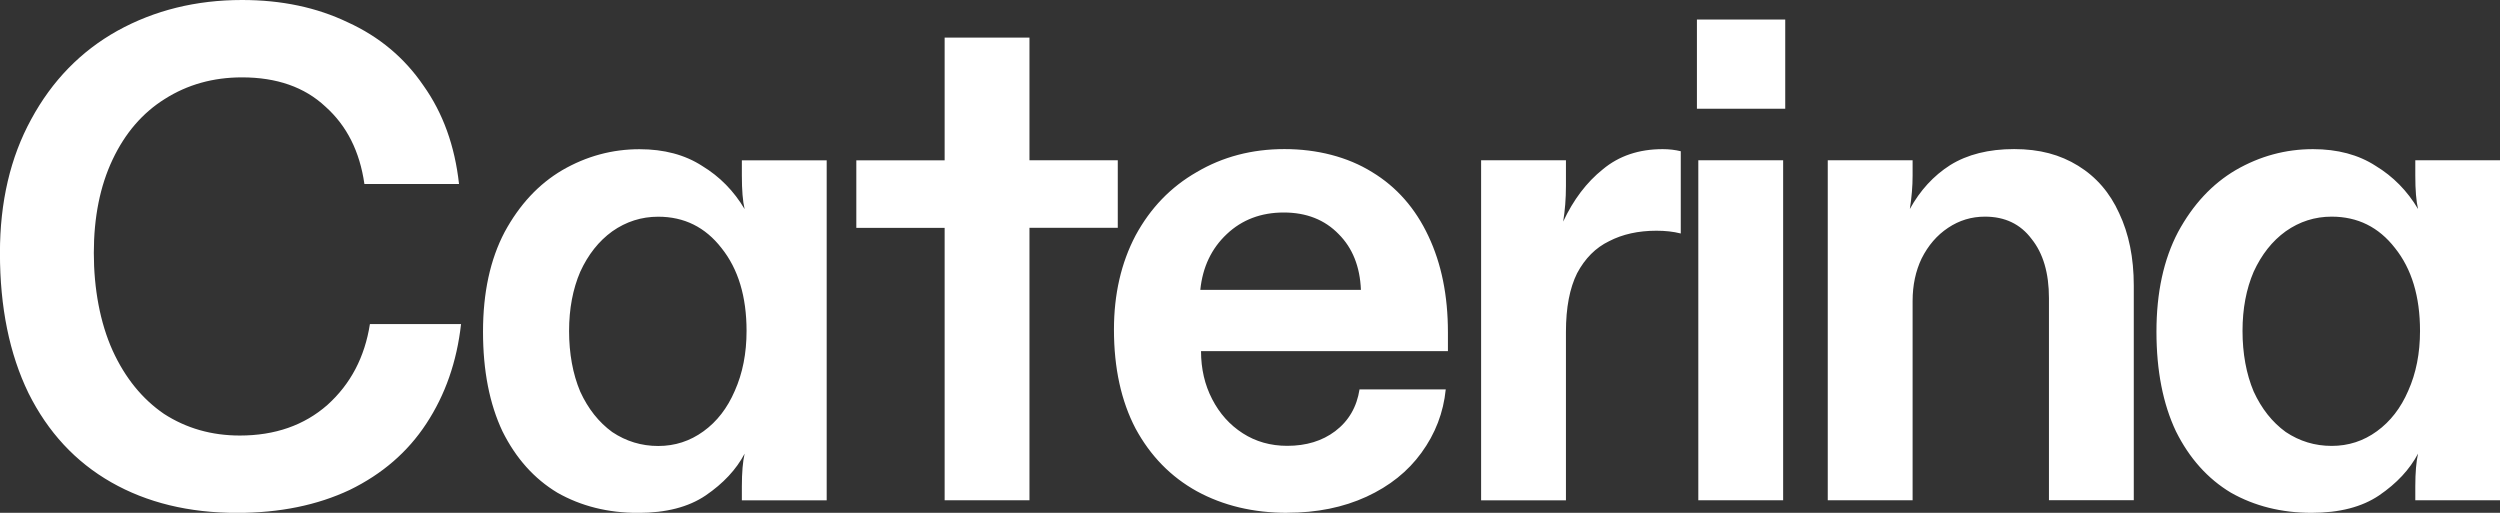 <svg width="117" height="24" viewBox="0 0 117 24" fill="none" xmlns="http://www.w3.org/2000/svg">
<rect x="0" y="0" width="117" height="24" fill="#333333" stroke="none"/>
<g clip-path="url(#clip0_162_4585)">
<path d="M109.124 20.868C109.904 20.868 110.609 20.641 111.239 20.182C111.87 19.724 112.358 19.095 112.704 18.29C113.074 17.465 113.257 16.531 113.257 15.485C113.257 13.875 112.867 12.584 112.084 11.606C111.324 10.628 110.338 10.139 109.12 10.139C108.341 10.139 107.622 10.366 106.971 10.825C106.34 11.28 105.842 11.912 105.472 12.717C105.126 13.522 104.95 14.445 104.95 15.488C104.95 16.531 105.123 17.499 105.472 18.324C105.842 19.129 106.34 19.758 106.971 20.216C107.622 20.651 108.337 20.868 109.12 20.868H109.124ZM108.181 24C106.771 24 105.513 23.684 104.404 23.056C103.319 22.404 102.461 21.446 101.834 20.186C101.227 18.902 100.922 17.35 100.922 15.522C100.922 13.695 101.258 12.143 101.933 10.859C102.628 9.575 103.526 8.61 104.635 7.958C105.764 7.306 106.967 6.98 108.249 6.98C109.398 6.98 110.375 7.241 111.178 7.761C112.002 8.26 112.664 8.936 113.165 9.782C113.077 9.412 113.036 8.892 113.036 8.216V7.5H117.007V23.412H113.036V22.76C113.036 22.108 113.081 21.599 113.165 21.228C112.775 21.969 112.169 22.621 111.341 23.185C110.538 23.728 109.487 24 108.185 24H108.181ZM85.539 7.5H89.51V8.216C89.51 8.716 89.466 9.239 89.381 9.782C89.859 8.913 90.486 8.226 91.269 7.727C92.073 7.228 93.07 6.977 94.263 6.977C95.457 6.977 96.413 7.238 97.257 7.758C98.105 8.281 98.742 9.018 99.176 9.976C99.63 10.934 99.861 12.061 99.861 13.365V23.409H95.891V13.953C95.891 12.778 95.619 11.854 95.077 11.181C94.555 10.485 93.829 10.139 92.897 10.139C92.266 10.139 91.693 10.312 91.171 10.662C90.649 11.008 90.239 11.487 89.933 12.095C89.652 12.683 89.51 13.345 89.51 14.085V23.412H85.539V7.5ZM79.416 0.914H83.549V5.088H79.416V0.914ZM79.481 7.5H81.467V10.662H79.481V7.5ZM79.481 20.25H83.451V23.412H79.481V20.25ZM79.481 7.5H83.451V23.412H79.481V7.5ZM69.316 7.5H73.286V8.705C73.286 9.293 73.242 9.847 73.157 10.37C73.635 9.347 74.252 8.532 75.012 7.924C75.771 7.292 76.704 6.98 77.812 6.98C78.118 6.98 78.399 7.014 78.66 7.078V10.927C78.314 10.838 77.934 10.798 77.521 10.798C76.673 10.798 75.937 10.961 75.307 11.287C74.676 11.592 74.178 12.092 73.808 12.788C73.462 13.484 73.286 14.398 73.286 15.526V23.416H69.316V7.5ZM63.691 13.566C63.647 12.479 63.301 11.609 62.65 10.957C61.999 10.285 61.141 9.945 60.08 9.945C59.019 9.945 58.127 10.281 57.412 10.957C56.696 11.63 56.283 12.499 56.174 13.566H63.694H63.691ZM60.239 24C58.656 24 57.245 23.664 56.008 22.988C54.794 22.315 53.838 21.337 53.143 20.053C52.472 18.769 52.133 17.227 52.133 15.424C52.133 13.773 52.468 12.306 53.143 11.022C53.838 9.738 54.791 8.749 56.008 8.053C57.222 7.337 58.592 6.977 60.111 6.977C61.629 6.977 63.06 7.337 64.213 8.053C65.362 8.749 66.24 9.748 66.851 11.052C67.458 12.336 67.763 13.834 67.763 15.553V16.433H56.208C56.208 17.258 56.381 18.009 56.73 18.681C57.076 19.354 57.554 19.887 58.161 20.277C58.768 20.668 59.463 20.865 60.243 20.865C61.131 20.865 61.88 20.637 62.487 20.179C63.118 19.7 63.498 19.048 63.626 18.223H67.661C67.553 19.309 67.173 20.298 66.522 21.191C65.891 22.061 65.037 22.747 63.952 23.246C62.867 23.745 61.629 23.997 60.243 23.997L60.239 24ZM44.209 10.665H40.076V7.503H44.209V1.759H48.179V7.5H52.312V10.662H48.179V23.412H44.209V10.662V10.665ZM30.806 20.872C31.586 20.872 32.291 20.644 32.922 20.186C33.553 19.73 34.041 19.099 34.387 18.294C34.756 17.468 34.939 16.534 34.939 15.488C34.939 13.878 34.549 12.588 33.766 11.609C33.007 10.631 32.02 10.142 30.803 10.142C30.023 10.142 29.304 10.37 28.653 10.828C28.023 11.283 27.524 11.915 27.155 12.72C26.809 13.525 26.633 14.449 26.633 15.492C26.633 16.534 26.805 17.502 27.155 18.328C27.524 19.133 28.023 19.761 28.653 20.22C29.304 20.654 30.02 20.872 30.803 20.872H30.806ZM29.864 24.003C28.453 24.003 27.195 23.688 26.087 23.059C25.002 22.407 24.144 21.449 23.517 20.189C22.91 18.905 22.605 17.353 22.605 15.526C22.605 13.698 22.94 12.146 23.615 10.862C24.31 9.578 25.209 8.614 26.317 7.962C27.446 7.309 28.65 6.983 29.931 6.983C31.081 6.983 32.057 7.245 32.861 7.765C33.685 8.264 34.346 8.94 34.848 9.785C34.76 9.415 34.719 8.896 34.719 8.22V7.503H38.689V23.416H34.719V22.764C34.719 22.111 34.763 21.602 34.848 21.232C34.458 21.972 33.851 22.624 33.024 23.188C32.22 23.732 31.169 24.003 29.867 24.003H29.864ZM11.097 24.003C8.839 24.003 6.876 23.524 5.204 22.57C3.533 21.616 2.241 20.223 1.332 18.396C0.444 16.568 -0.003 14.384 -0.003 11.84C-0.003 9.449 0.485 7.364 1.461 5.581C2.438 3.777 3.784 2.395 5.496 1.44C7.235 0.479 9.178 0 11.328 0C13.172 0 14.82 0.346 16.274 1.043C17.749 1.715 18.933 2.707 19.821 4.011C20.733 5.295 21.286 6.827 21.482 8.61H17.054C16.837 7.089 16.23 5.883 15.23 4.99C14.254 4.076 12.952 3.621 11.324 3.621C9.978 3.621 8.775 3.957 7.71 4.633C6.669 5.285 5.855 6.229 5.269 7.469C4.682 8.709 4.391 10.166 4.391 11.837C4.391 13.508 4.682 15.098 5.269 16.402C5.855 17.686 6.659 18.674 7.676 19.37C8.717 20.043 9.9 20.383 11.223 20.383C12.87 20.383 14.24 19.904 15.325 18.949C16.41 17.971 17.071 16.711 17.312 15.166H21.577C21.381 16.925 20.838 18.481 19.95 19.829C19.082 21.154 17.888 22.186 16.369 22.927C14.85 23.643 13.094 24.003 11.097 24.003Z" fill="white"/>
</g>
<defs>
<clipPath id="clip0_162_4585">
<rect width="117" height="24" fill="white"/>
</clipPath>
</defs>
</svg>
